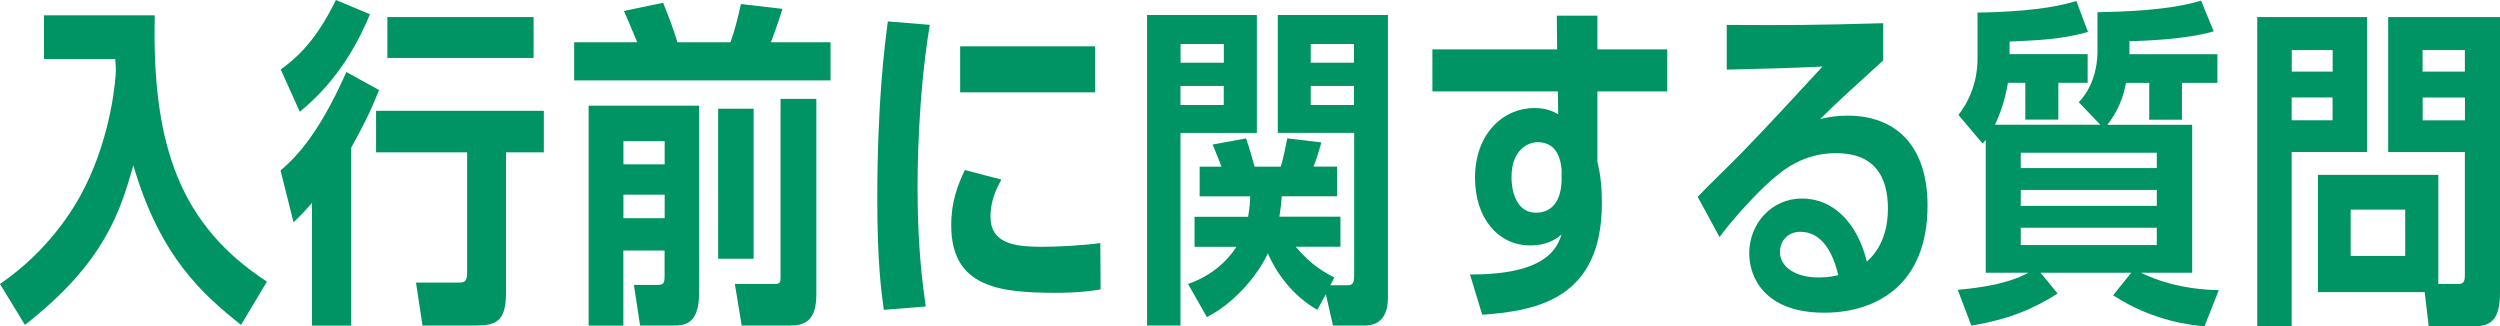 <?xml version="1.0" encoding="UTF-8"?><svg id="_レイヤー_2" xmlns="http://www.w3.org/2000/svg" viewBox="0 0 308.05 40.2"><defs><style>.cls-1{fill:#009363;stroke-width:0px;}</style></defs><g id="_レイヤー_1-2"><path class="cls-1" d="M0,34.99c5.92-4.07,9.07-9.12,10.5-12.01,3.19-6.43,3.78-13.11,3.78-14.49,0-.29-.08-1.09-.08-1.22H5.42V1.89h13.65c-.38,16.34,3.32,25.96,13.82,32.81l-3.19,5.33c-4.58-3.65-9.96-8.28-13.27-19.66-1.6,5.63-3.53,12.01-13.36,19.66l-3.07-5.04Z"/><path class="cls-1" d="M34.58,8.57c1.97-1.43,4.33-3.49,6.81-8.57l4.2,1.76c-1.26,2.98-3.61,7.9-8.65,12.01l-2.35-5.21ZM43.27,40.12h-4.83v-15.12c-.8.92-1.22,1.39-2.27,2.39l-1.6-6.38c1.47-1.3,4.45-3.86,8.11-12.14l4.03,2.23c-1.09,2.73-1.97,4.45-3.44,7.1v21.93ZM62.35,36.08c0,3.65-1.34,4.03-3.82,4.03h-6.47l-.8-5.29h5.29c.76,0,1.01-.21,1.01-1.26v-14.79h-11.22v-5.12h20.67v5.12h-4.66v17.31ZM65.75,2.1v5.04h-18.02V2.1h18.02Z"/><path class="cls-1" d="M90,5.21c.55-1.51.88-2.86,1.3-4.71l5.12.59c-.34,1.05-.63,2.02-1.43,4.12h7.35v4.7h-31.59v-4.7h7.77c-.76-1.85-1.34-3.19-1.64-3.86l4.83-1.01c.84,2.1,1.22,3.11,1.76,4.87h6.51ZM76.81,30.88v9.24h-4.28V13.02h13.61v23.1c0,3.99-1.93,3.99-3.28,3.99h-3.99l-.76-5h2.81c.92,0,.97-.21.97-1.22v-3.02h-5.08ZM81.9,17.39h-5.08v2.86h5.08v-2.86ZM81.9,23.99h-5.08v2.9h5.08v-2.9ZM92.86,31.88h-4.37V13.4h4.37v18.48ZM100.59,36.29c0,3.15-1.34,3.82-3.23,3.82h-5.97l-.84-5.12h4.96c.63,0,.67-.25.67-.84V12.18h4.41v24.11Z"/><path class="cls-1" d="M108.9,38.18c-.34-2.44-.8-6.13-.8-13.65,0-11.97.92-19.03,1.3-21.89l5.17.42c-1.51,9.03-1.51,18.61-1.51,20.04,0,7.65.67,12.22,1.01,14.66l-5.17.42ZM135.61,35.66c-2.35.42-4.83.42-5.42.42-6.97,0-12.98-.63-12.98-8.32,0-2.94.8-4.96,1.68-6.81l4.5,1.18c-1.22,2.14-1.34,3.65-1.34,4.58,0,3.19,2.73,3.7,6.3,3.7,2.1,0,5.17-.17,7.23-.46l.04,5.71ZM134.94,5.71v5.67h-16.63v-5.67h16.63Z"/><path class="cls-1" d="M145.46,16.38v23.73h-4.12V1.85h13.53v14.53h-9.41ZM150.8,7.73v-2.31h-5.33v2.31h5.33ZM145.46,10.59v2.35h5.33v-2.35h-5.33ZM146.39,34.99c3.91-1.34,5.59-4.03,5.97-4.58h-5.17v-3.7h6.6c.21-1.18.25-1.93.25-2.52h-6.22v-3.65h2.69c-.04-.13-.55-1.47-1.09-2.73l4.12-.76c.17.5.5,1.47,1.05,3.49h3.23c.38-1.26.63-2.73.8-3.49l4.2.5c-.46,1.64-.63,2.1-.97,2.98h2.9v3.65h-6.81c-.04.71-.13,1.43-.29,2.52h7.52v3.7h-5.5c1.93,2.35,3.74,3.28,4.75,3.78l-.5.97h2.06c.71,0,.88-.25.88-1.26v-17.52h-9.41V1.85h13.57v34.82c0,2.1-.84,3.44-2.86,3.44h-3.91l-.88-3.86-1.05,1.93c-4.12-2.35-5.84-6.34-6.09-6.97-1.34,2.9-4.33,6.26-7.52,7.86l-2.31-4.07ZM166.84,7.73v-2.31h-5.33v2.31h5.33ZM161.51,12.94h5.33v-2.35h-5.33v2.35Z"/><path class="cls-1" d="M181.12,33.82c9.58.04,10.75-3.36,11.3-4.92-.59.46-1.64,1.34-3.86,1.34-4.03,0-6.81-3.44-6.81-8.32,0-5.5,3.53-8.61,7.31-8.61,1.6,0,2.44.5,2.94.76l-.04-2.81h-15.46v-5.17h15.37l-.04-4.16h5v4.16h8.61v5.17h-8.61v8.7c.25,1.01.55,2.44.55,5.08,0,11.59-7.73,13.27-14.74,13.74l-1.51-4.96ZM192.42,20.92c-.08-.92-.38-3.4-2.94-3.4-1.18,0-3.23.92-3.23,4.28,0,2.35.92,4.41,2.98,4.41,3.11,0,3.19-3.36,3.19-4.12v-1.18Z"/><path class="cls-1" d="M209.2,24.24c.8-.88,4.75-4.7,5.5-5.5,3.86-3.99,7.1-7.56,9.87-10.54-3.4.17-7.73.29-11.8.38V3.07c7.6.04,10.46.04,19.28-.21v4.58c-3.07,2.81-5.67,5.12-7.77,7.23,1.13-.29,2.23-.42,3.4-.42,5.76,0,9.83,3.53,9.83,11.09,0,9.75-6.3,13.19-12.73,13.19-7.39,0-9.24-4.41-9.24-7.31,0-3.65,2.73-6.76,6.51-6.76s6.81,2.94,7.98,7.77c2.14-1.89,2.6-4.54,2.6-6.51,0-3.91-1.6-6.85-6.39-6.85-4.2,0-6.72,2.23-8.19,3.53-1.85,1.64-4.7,4.79-6.17,6.81l-2.69-4.96ZM221.88,28.56c-1.85,0-2.56,1.43-2.56,2.44,0,1.97,2.02,3.19,4.75,3.19,1.18,0,1.97-.17,2.44-.29-.29-1.22-1.34-5.33-4.62-5.33Z"/><path class="cls-1" d="M256.14,12.6c2.31-2.39,2.31-5.71,2.31-6.26V1.51c3.28-.08,8.74-.21,12.77-1.43l1.55,3.78c-3.36,1.01-8.82,1.18-10.38,1.22v1.6h10.84v3.53h-4.37v4.54h-4.03v-4.54h-2.86c-.34,1.76-.97,3.49-2.31,5.17h10.46v18.23h-6.3c1.68.84,4.92,2.06,9.58,2.14l-1.76,4.45c-1.55-.13-6.34-.59-11.26-3.82l2.23-2.77h-11.17l2.1,2.56c-2.98,1.89-6.01,3.19-10.63,3.95l-1.68-4.41c5.38-.46,7.6-1.51,8.7-2.1h-5.25v-16.38c-.08.13-.17.17-.38.46l-2.98-3.53c2.23-2.86,2.35-5.88,2.35-6.93V1.55c2.65-.04,8.36-.21,12.18-1.43l1.43,3.82c-3.36.92-5.92,1.01-9.66,1.18v1.55h9.62v3.53h-3.61v4.54h-4.07v-4.54h-2.14c-.21,1.13-.55,2.98-1.6,5.17h12.98l-2.65-2.77ZM249,18.82v1.89h16.76v-1.89h-16.76ZM249,23.4v1.97h16.76v-1.97h-16.76ZM249,28.06v2.14h16.76v-2.14h-16.76Z"/><path class="cls-1" d="M282.38,18.74v21.47h-4.24V2.1h13.53v16.63h-9.28ZM287.43,8.82v-2.65h-5.04v2.65h5.04ZM282.38,12.01v2.81h5.04v-2.81h-5.04ZM285.62,36v-14.45h14.83v13.44h2.39c.67,0,.88-.17.88-1.13v-15.12h-9.45V2.1h13.78v33.9c0,2.77-.67,4.2-3.07,4.2h-5.71l-.5-4.2h-13.15ZM296.37,25.83h-6.72v5.71h6.72v-5.71ZM303.72,8.82v-2.65h-5.21v2.65h5.21ZM298.52,14.83h5.21v-2.81h-5.21v2.81Z"/></g></svg>